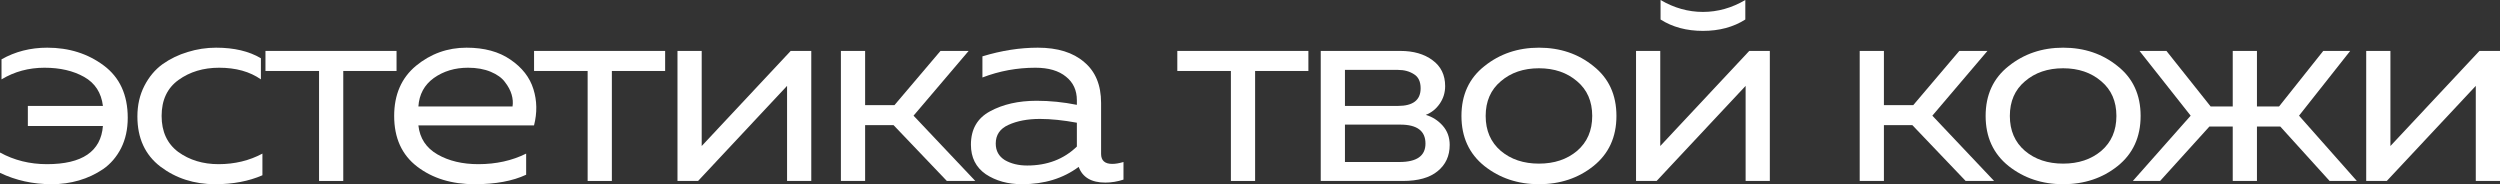 <?xml version="1.0" encoding="UTF-8"?> <svg xmlns="http://www.w3.org/2000/svg" width="475" height="35" viewBox="0 0 475 35" fill="none"><rect x="0" y="0" width="475" height="35" fill="#333333" stroke="none"/><path d="M24.271 22.39C24.271 24.552 23.849 26.473 23.006 28.154C22.162 29.802 21.031 31.122 19.612 32.118C18.194 33.078 16.66 33.799 15.011 34.279C13.363 34.76 11.637 35 9.835 35C6.269 35 2.991 34.279 0 32.838V28.978C2.684 30.453 5.656 31.191 8.915 31.191C15.625 31.191 19.172 28.772 19.555 23.934H5.291V20.125H19.555C19.248 17.62 18.06 15.784 15.989 14.618C13.918 13.451 11.407 12.868 8.455 12.868C5.464 12.868 2.742 13.605 0.288 15.081V11.272C2.895 9.797 5.79 9.059 8.972 9.059C13.113 9.059 16.698 10.191 19.727 12.456C22.757 14.721 24.271 18.032 24.271 22.39Z" fill="white"></path><path d="M26.106 22.132C26.106 19.971 26.547 18.032 27.429 16.316C28.311 14.601 29.461 13.228 30.88 12.198C32.337 11.169 33.928 10.397 35.654 9.882C37.417 9.333 39.219 9.059 41.06 9.059C44.472 9.059 47.31 9.728 49.572 11.066V15.081C47.463 13.605 44.818 12.868 41.635 12.868C38.644 12.868 36.075 13.64 33.928 15.184C31.781 16.728 30.707 19.01 30.707 22.029C30.707 25.015 31.762 27.297 33.871 28.875C36.018 30.419 38.568 31.191 41.52 31.191C44.587 31.191 47.367 30.522 49.86 29.184V33.301C47.252 34.434 44.262 35 40.887 35C36.9 35 33.43 33.885 30.477 31.654C27.563 29.424 26.106 26.25 26.106 22.132Z" fill="white"></path><path d="M65.22 34.382H60.619V13.485H50.439V9.676H75.343V13.485H65.22V34.382Z" fill="white"></path><path d="M74.892 22.029C74.892 17.98 76.273 14.806 79.033 12.507C81.832 10.208 85.034 9.059 88.638 9.059C92.013 9.059 94.792 9.814 96.978 11.323C99.202 12.833 100.659 14.703 101.349 16.934C102.039 19.13 102.078 21.429 101.464 23.831H79.494C79.762 26.267 80.97 28.103 83.117 29.338C85.264 30.573 87.852 31.191 90.881 31.191C94.256 31.191 97.285 30.522 99.969 29.184V33.199C97.4 34.4 94.141 35 90.191 35C85.82 35 82.178 33.885 79.263 31.654C76.349 29.424 74.892 26.216 74.892 22.029ZM97.381 20.228C97.496 19.507 97.438 18.753 97.208 17.963C96.978 17.174 96.556 16.385 95.943 15.596C95.368 14.806 94.466 14.154 93.24 13.64C92.013 13.125 90.575 12.868 88.926 12.868C86.434 12.868 84.267 13.52 82.427 14.823C80.625 16.128 79.647 17.929 79.494 20.228H97.381Z" fill="white"></path><path d="M116.253 34.382H111.652V13.485H101.472V9.676H126.376V13.485H116.253V34.382Z" fill="white"></path><path d="M132.633 34.382H128.722V9.676H133.323V27.743L150.232 9.676H154.143V34.382H149.542V16.316L132.633 34.382Z" fill="white"></path><path d="M164.372 34.382H159.771V9.676H164.372V19.971H169.951L178.693 9.676H184.042L173.574 21.978L185.307 34.382H179.901L169.778 23.779H164.372V34.382Z" fill="white"></path><path d="M209.206 29.235C209.206 30.505 209.916 31.14 211.334 31.14C211.948 31.14 212.657 31.02 213.462 30.779V34.125C212.312 34.502 211.162 34.691 210.011 34.691C207.366 34.691 205.679 33.696 204.95 31.706C201.998 33.902 198.413 35 194.195 35C191.511 35 189.21 34.365 187.293 33.096C185.414 31.792 184.475 29.922 184.475 27.485C184.475 24.569 185.683 22.458 188.098 21.154C190.552 19.816 193.505 19.147 196.956 19.147C199.486 19.147 202.036 19.404 204.605 19.919V19.044C204.605 17.157 203.915 15.664 202.535 14.566C201.154 13.434 199.218 12.868 196.726 12.868C193.236 12.868 189.881 13.485 186.661 14.721V10.706C190.265 9.608 193.773 9.059 197.186 9.059C200.943 9.059 203.877 9.968 205.985 11.787C208.133 13.571 209.206 16.162 209.206 19.559V29.235ZM189.191 27.279C189.191 28.652 189.766 29.698 190.917 30.419C192.105 31.105 193.524 31.448 195.173 31.448C198.969 31.448 202.113 30.248 204.605 27.846V23.316C201.998 22.836 199.659 22.596 197.588 22.596C195.249 22.596 193.256 22.973 191.607 23.728C189.996 24.448 189.191 25.632 189.191 27.279Z" fill="white"></path><path d="M238.471 34.382H233.87V13.485H223.69V9.676H248.594V13.485H238.471V34.382Z" fill="white"></path><path d="M266.527 34.382H250.94V9.676H266.067C268.559 9.676 270.591 10.26 272.163 11.427C273.773 12.593 274.579 14.24 274.579 16.368C274.579 17.603 274.234 18.718 273.543 19.713C272.853 20.708 271.971 21.412 270.898 21.823C272.163 22.201 273.237 22.887 274.119 23.882C275 24.878 275.441 26.096 275.441 27.537C275.441 29.63 274.675 31.294 273.141 32.529C271.645 33.765 269.441 34.382 266.527 34.382ZM255.541 23.677V30.779H265.894C269.191 30.779 270.84 29.613 270.84 27.279C270.84 24.878 269.249 23.677 266.067 23.677H255.541ZM255.541 13.279V20.125H265.606C268.482 20.125 269.92 19.01 269.92 16.779C269.92 15.51 269.498 14.618 268.655 14.103C267.811 13.554 266.795 13.279 265.606 13.279H255.541Z" fill="white"></path><path d="M282.047 31.552C279.133 29.218 277.676 26.044 277.676 22.029C277.676 18.015 279.133 14.858 282.047 12.559C284.961 10.226 288.412 9.059 292.4 9.059C296.426 9.059 299.877 10.226 302.752 12.559C305.666 14.858 307.123 18.015 307.123 22.029C307.123 26.044 305.666 29.218 302.752 31.552C299.877 33.85 296.426 35 292.4 35C288.412 35 284.961 33.85 282.047 31.552ZM299.646 28.669C301.564 27.022 302.522 24.809 302.522 22.029C302.522 19.25 301.564 17.054 299.646 15.441C297.729 13.794 295.314 12.971 292.4 12.971C289.486 12.971 287.07 13.794 285.153 15.441C283.236 17.054 282.277 19.25 282.277 22.029C282.277 24.809 283.236 27.022 285.153 28.669C287.07 30.282 289.486 31.088 292.4 31.088C295.314 31.088 297.729 30.282 299.646 28.669Z" fill="white"></path><path d="M331.61 3.706C329.348 5.147 326.664 5.868 323.558 5.868C320.452 5.868 317.768 5.147 315.506 3.706V0C318.075 1.51 320.759 2.265 323.558 2.265C326.357 2.265 329.041 1.51 331.61 0V3.706ZM314.758 34.382H310.847V9.676H315.449V27.743L332.358 9.676H336.269V34.382H331.668V16.316L314.758 34.382Z" fill="white"></path><path d="M357.944 34.382H353.343V9.676H357.944V19.971H363.523L372.265 9.676H377.614L367.146 21.978L378.879 34.382H373.473L363.35 23.779H357.944V34.382Z" fill="white"></path><path d="M381.641 31.552C378.727 29.218 377.27 26.044 377.27 22.029C377.27 18.015 378.727 14.858 381.641 12.559C384.556 10.226 388.006 9.059 391.994 9.059C396.02 9.059 399.471 10.226 402.347 12.559C405.261 14.858 406.718 18.015 406.718 22.029C406.718 26.044 405.261 29.218 402.347 31.552C399.471 33.85 396.02 35 391.994 35C388.006 35 384.556 33.85 381.641 31.552ZM399.241 28.669C401.158 27.022 402.117 24.809 402.117 22.029C402.117 19.25 401.158 17.054 399.241 15.441C397.324 13.794 394.908 12.971 391.994 12.971C389.08 12.971 386.664 13.794 384.747 15.441C382.83 17.054 381.871 19.25 381.871 22.029C381.871 24.809 382.83 27.022 384.747 28.669C386.664 30.282 389.08 31.088 391.994 31.088C394.908 31.088 397.324 30.282 399.241 28.669Z" fill="white"></path><path d="M447.801 34.382H442.625L433.25 24.037H428.821V34.382H424.22V24.037H419.791L410.417 34.382H405.24L416.226 21.978L406.506 9.676H411.624L420.022 20.228H424.22V9.676H428.821V20.228H433.02L441.417 9.676H446.536L436.816 21.978L447.801 34.382Z" fill="white"></path><path d="M453.49 34.382H449.579V9.676H454.18V27.743L471.089 9.676H475V34.382H470.399V16.316L453.49 34.382Z" fill="white"></path></svg> 